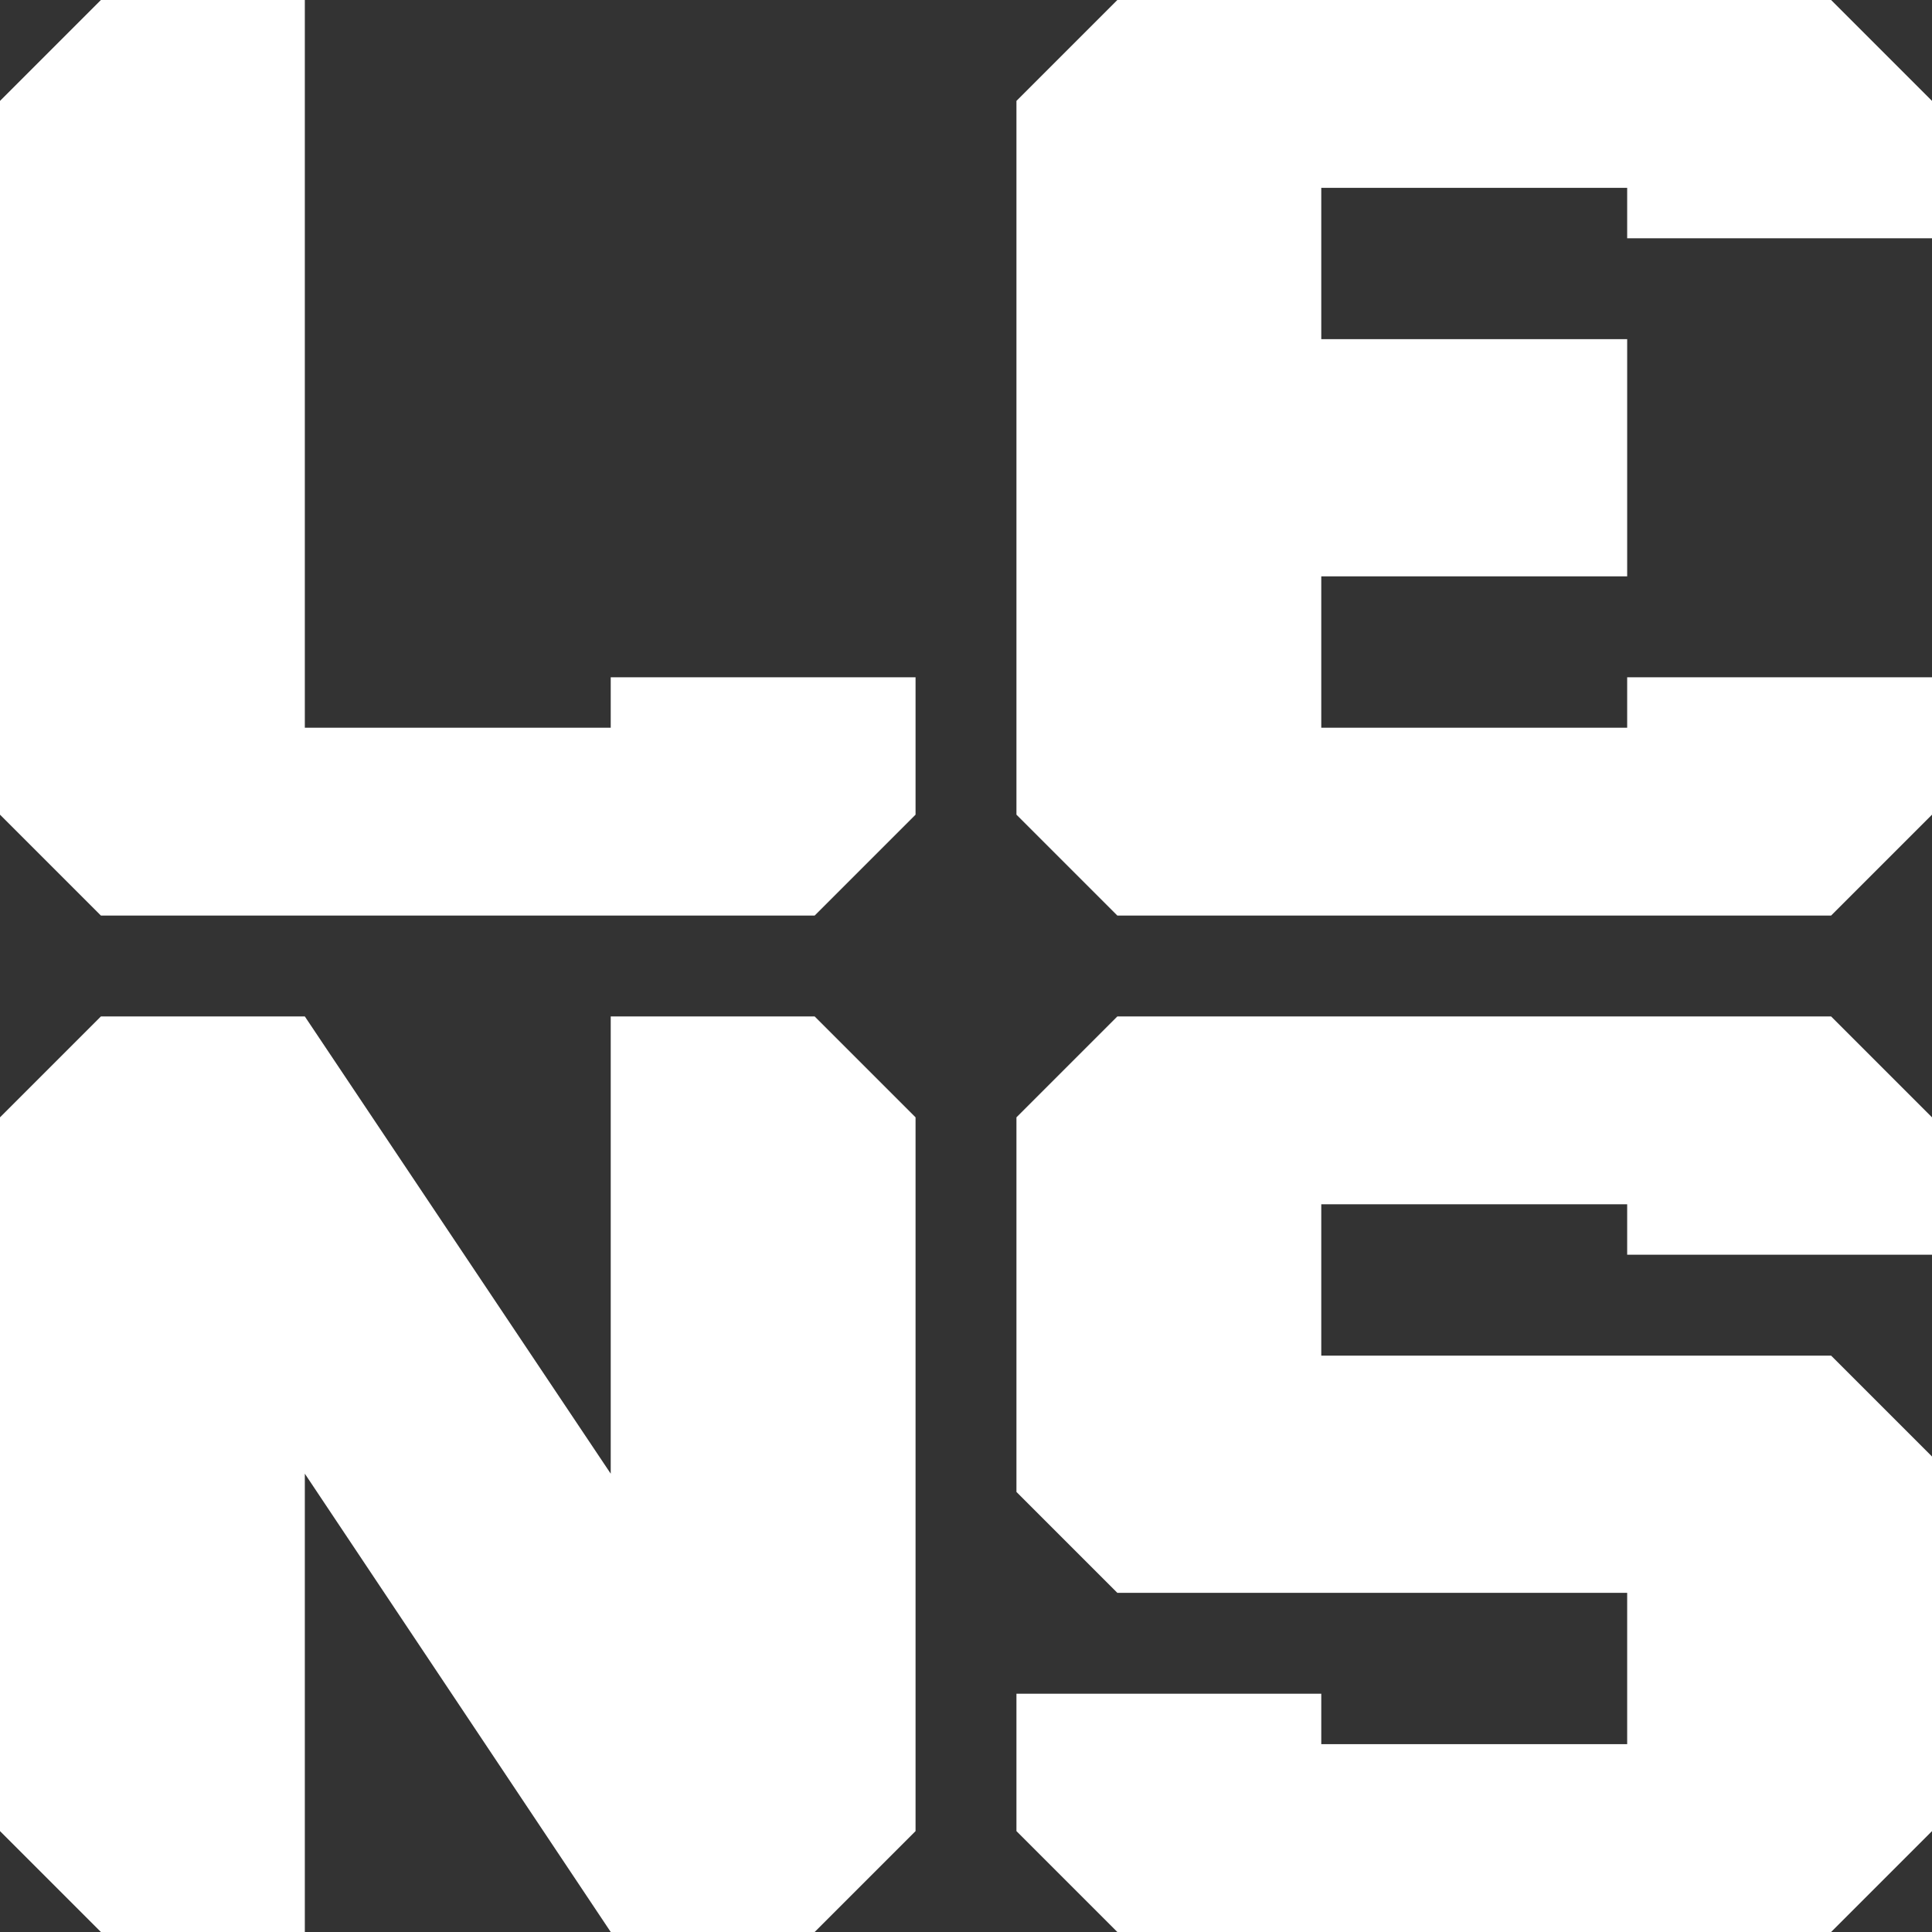 <?xml version="1.0" encoding="UTF-8"?>
<svg id="Layer_1" data-name="Layer 1" xmlns="http://www.w3.org/2000/svg" viewBox="0 0 180 180">
  <rect x="0" y="0" width="180" height="180" fill="#333333" stroke="none"/>
  <defs>
    <style>
      .cls-1 {
        fill: #fff;
      }
    </style>
  </defs>
  <polygon class="cls-1" points="75.9 94.7 56.9 94.7 56.9 137.3 28.4 94.7 9.4 94.7 0 104.1 0 170.6 9.4 180 28.4 180 28.4 137.3 56.9 180 75.9 180 85.3 170.6 85.3 104.1 75.9 94.7"/>
  <polygon class="cls-1" points="151.6 148.4 151.6 162.5 123.1 162.5 123.1 157.8 94.7 157.8 94.7 170.6 104.1 180 170.6 180 180 170.6 180 135.7 170.6 126.3 123.1 126.3 123.1 112.2 151.6 112.2 151.6 116.9 180 116.9 180 104.1 170.6 94.7 104.1 94.7 94.7 104.1 94.7 139 104.1 148.4 151.6 148.4"/>
  <polygon class="cls-1" points="0 75.9 9.4 85.3 75.9 85.3 85.3 75.9 85.3 63.1 56.9 63.1 56.9 67.8 28.4 67.8 28.4 0 9.4 0 0 9.4 0 75.9"/>
  <polygon class="cls-1" points="123.1 17.5 151.6 17.5 151.6 22.2 180 22.2 180 9.4 170.6 0 104.1 0 94.7 9.4 94.7 75.9 104.1 85.3 170.6 85.3 180 75.9 180 63.1 151.6 63.1 151.6 67.8 123.1 67.8 123.1 53.7 151.6 53.7 151.6 31.6 123.1 31.6 123.1 17.5"/>
</svg>
